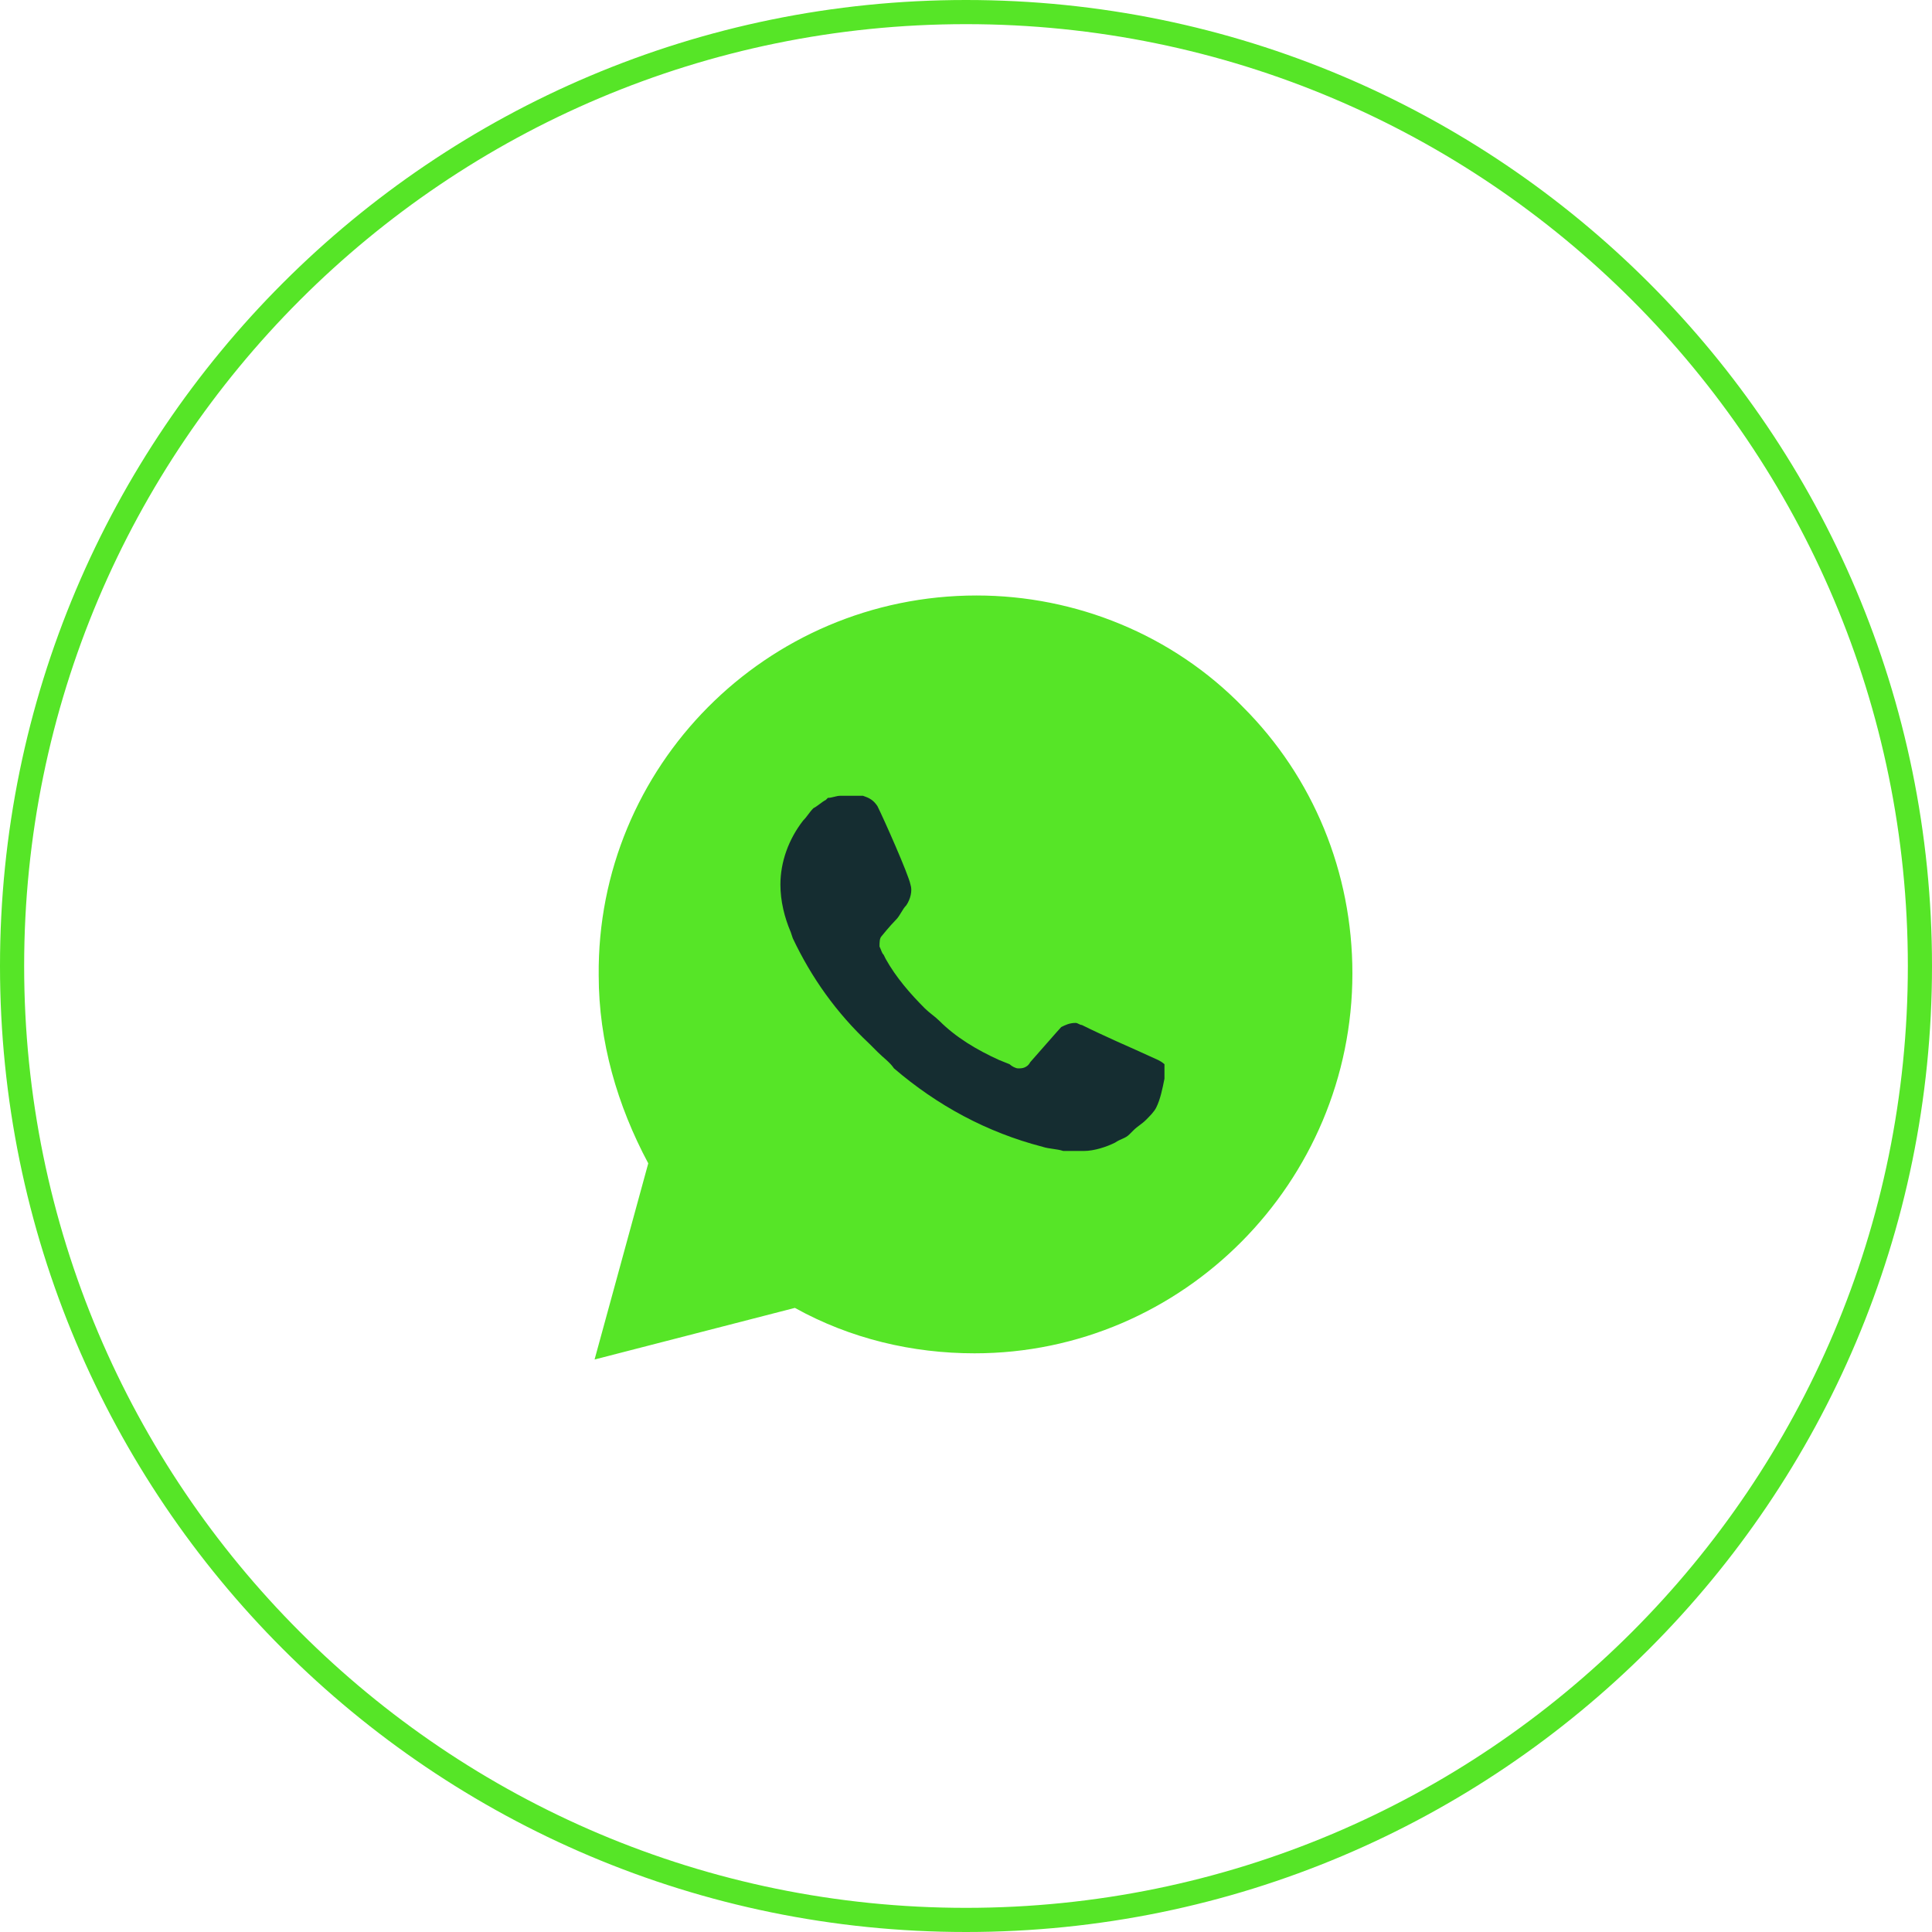 <?xml version="1.0" encoding="UTF-8"?> <svg xmlns="http://www.w3.org/2000/svg" width="80" height="80" viewBox="0 0 80 80" fill="none"><g clip-path="url(#clip0_608_216)"><path d="M40 0.5C61.815 0.5 79.5 18.185 79.5 40C79.5 61.815 61.815 79.5 40 79.5C18.185 79.5 0.5 61.815 0.5 40C0.5 18.185 18.185 0.5 40 0.5Z" stroke="#56E527"></path><path d="M40.438 24.658C44.542 24.658 48.561 26.283 51.468 29.275C54.375 32.182 56 36.116 56 40.305C56 48.941 48.989 56.038 40.353 56.038C37.788 56.038 35.222 55.439 32.914 54.157L24.62 56.294L26.843 48.172C25.561 45.777 24.791 43.127 24.791 40.391C24.706 31.755 31.717 24.658 40.438 24.658Z" fill="#56E527"></path><path d="M47.021 43.469L47.962 43.896C48.133 43.982 48.218 44.067 48.218 44.067V44.666L48.218 44.667C48.132 45.094 48.047 45.521 47.876 45.863C47.791 46.034 47.62 46.205 47.449 46.376C47.278 46.547 47.106 46.632 46.935 46.803L46.764 46.974C46.593 47.145 46.422 47.145 46.166 47.317C45.824 47.487 45.311 47.659 44.883 47.659H44.028C43.772 47.573 43.43 47.573 43.173 47.487C40.865 46.889 38.813 45.778 37.017 44.238C36.846 43.982 36.59 43.811 36.333 43.554L35.991 43.212C34.623 41.93 33.597 40.476 32.828 38.852L32.742 38.595C32.486 37.997 32.315 37.313 32.315 36.629C32.315 35.688 32.657 34.748 33.255 33.978C33.426 33.807 33.511 33.636 33.682 33.465C33.853 33.38 34.025 33.209 34.196 33.123L34.281 33.038C34.452 33.038 34.623 32.952 34.794 32.952H35.478H35.735C35.991 33.038 36.162 33.123 36.333 33.38C36.59 33.893 37.616 36.201 37.701 36.629C37.787 36.885 37.701 37.227 37.53 37.484C37.359 37.655 37.274 37.911 37.103 38.082C36.846 38.339 36.504 38.766 36.504 38.766C36.419 38.852 36.419 39.023 36.419 39.194C36.504 39.365 36.504 39.45 36.59 39.536L36.675 39.707C37.103 40.476 37.701 41.16 38.3 41.759C38.471 41.93 38.727 42.101 38.898 42.272C39.582 42.956 40.437 43.469 41.378 43.896L41.805 44.067C41.891 44.153 42.062 44.238 42.147 44.238H42.233C42.404 44.238 42.575 44.153 42.66 43.982C43.857 42.614 43.943 42.528 43.943 42.528C44.114 42.443 44.285 42.357 44.541 42.357C44.627 42.357 44.712 42.443 44.798 42.443C45.653 42.87 47.021 43.469 47.021 43.469Z" fill="#152D31"></path></g><defs><clipPath id="clip0_608_216"><rect width="80" height="80" fill="white"></rect></clipPath></defs></svg> 